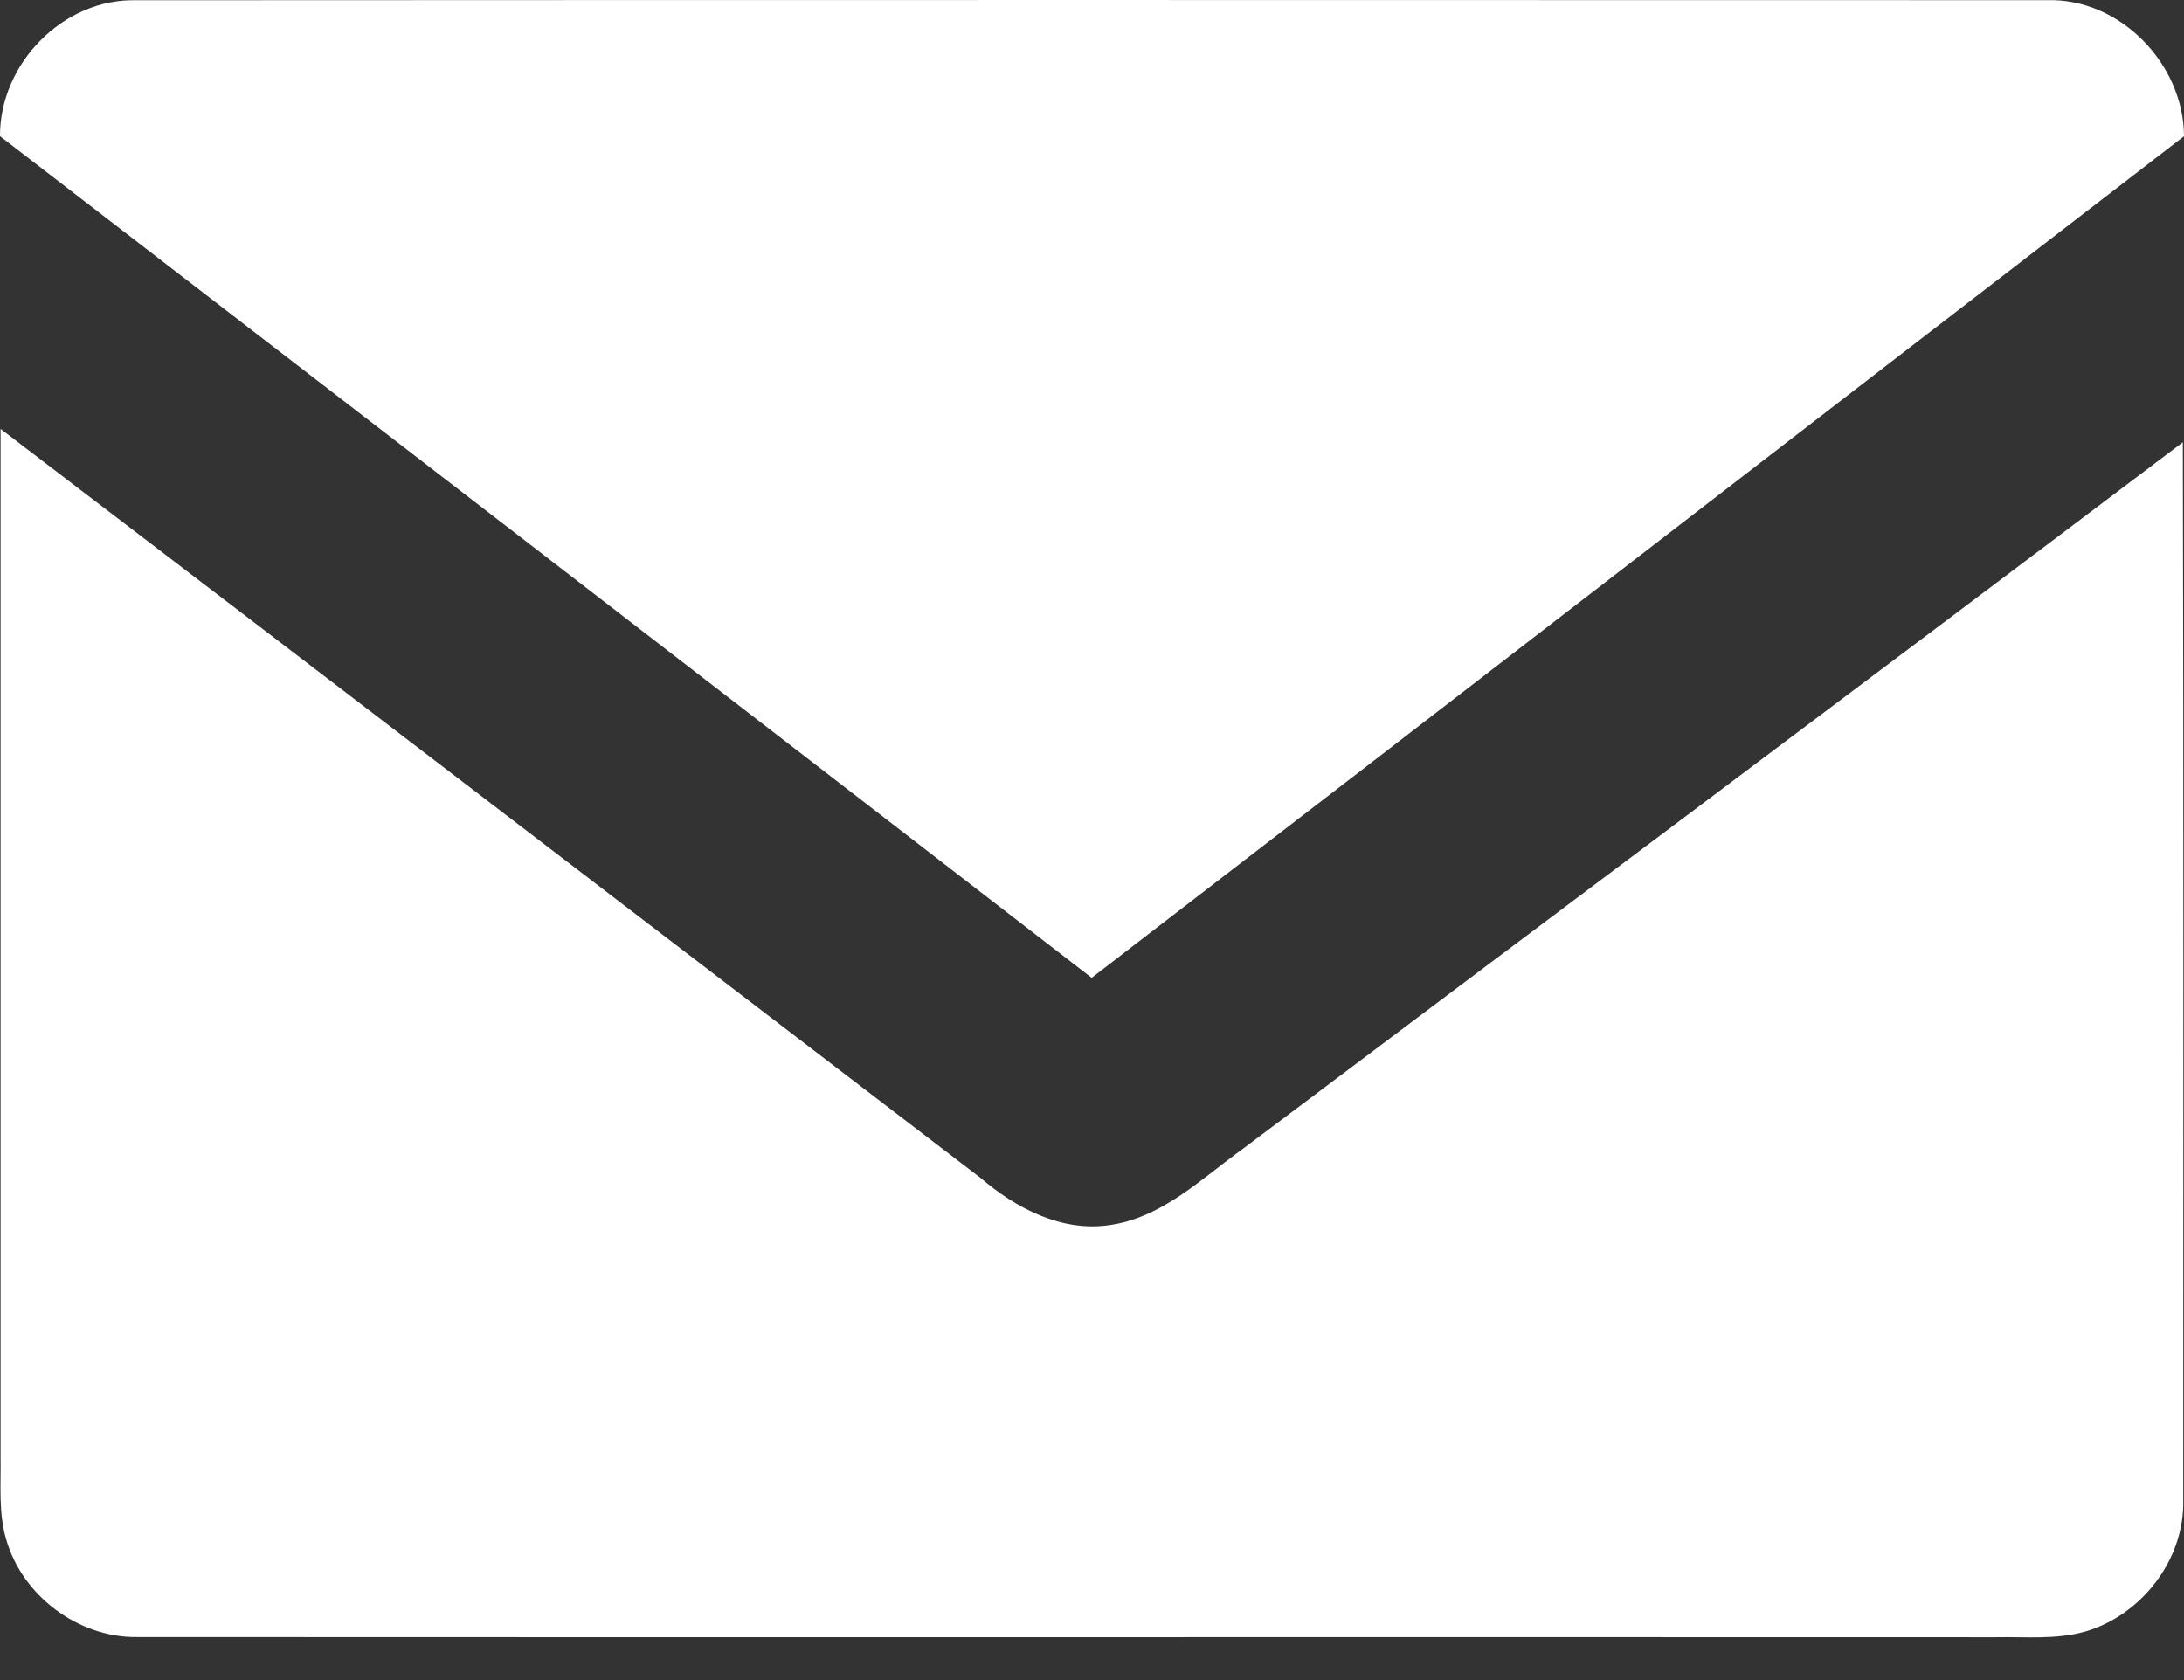 <?xml version="1.0" encoding="UTF-8"?> <svg xmlns="http://www.w3.org/2000/svg" width="26" height="20" viewBox="0 0 26 20" fill="none"><rect x="0" y="0" width="26" height="20" fill="#333333" stroke="none"/> <path d="M1.62962e-05 1.621C-0.004 0.758 0.751 -0.019 1.621 0.003C9.203 -0.001 16.786 -0 24.367 0.002C25.239 -0.025 25.997 0.762 26 1.622C21.664 4.959 17.335 8.306 12.996 11.64C8.668 8.296 4.334 4.958 1.62962e-05 1.621Z" fill="white"></path> <path d="M0.007 5.106C3.899 8.073 7.784 11.049 11.673 14.022C12.091 14.38 12.628 14.664 13.195 14.586C13.831 14.502 14.302 14.031 14.799 13.674C18.526 10.869 22.264 8.078 25.986 5.265C25.997 9.465 25.99 13.664 25.991 17.864C26.005 18.569 25.493 19.228 24.823 19.423C24.476 19.521 24.112 19.483 23.756 19.49C16.379 19.487 9.003 19.492 1.627 19.488C0.928 19.495 0.263 18.994 0.073 18.323C-0.019 18.009 0.012 17.68 0.007 17.358C0.007 13.273 0.008 9.19 0.007 5.106Z" fill="white"></path> </svg> 